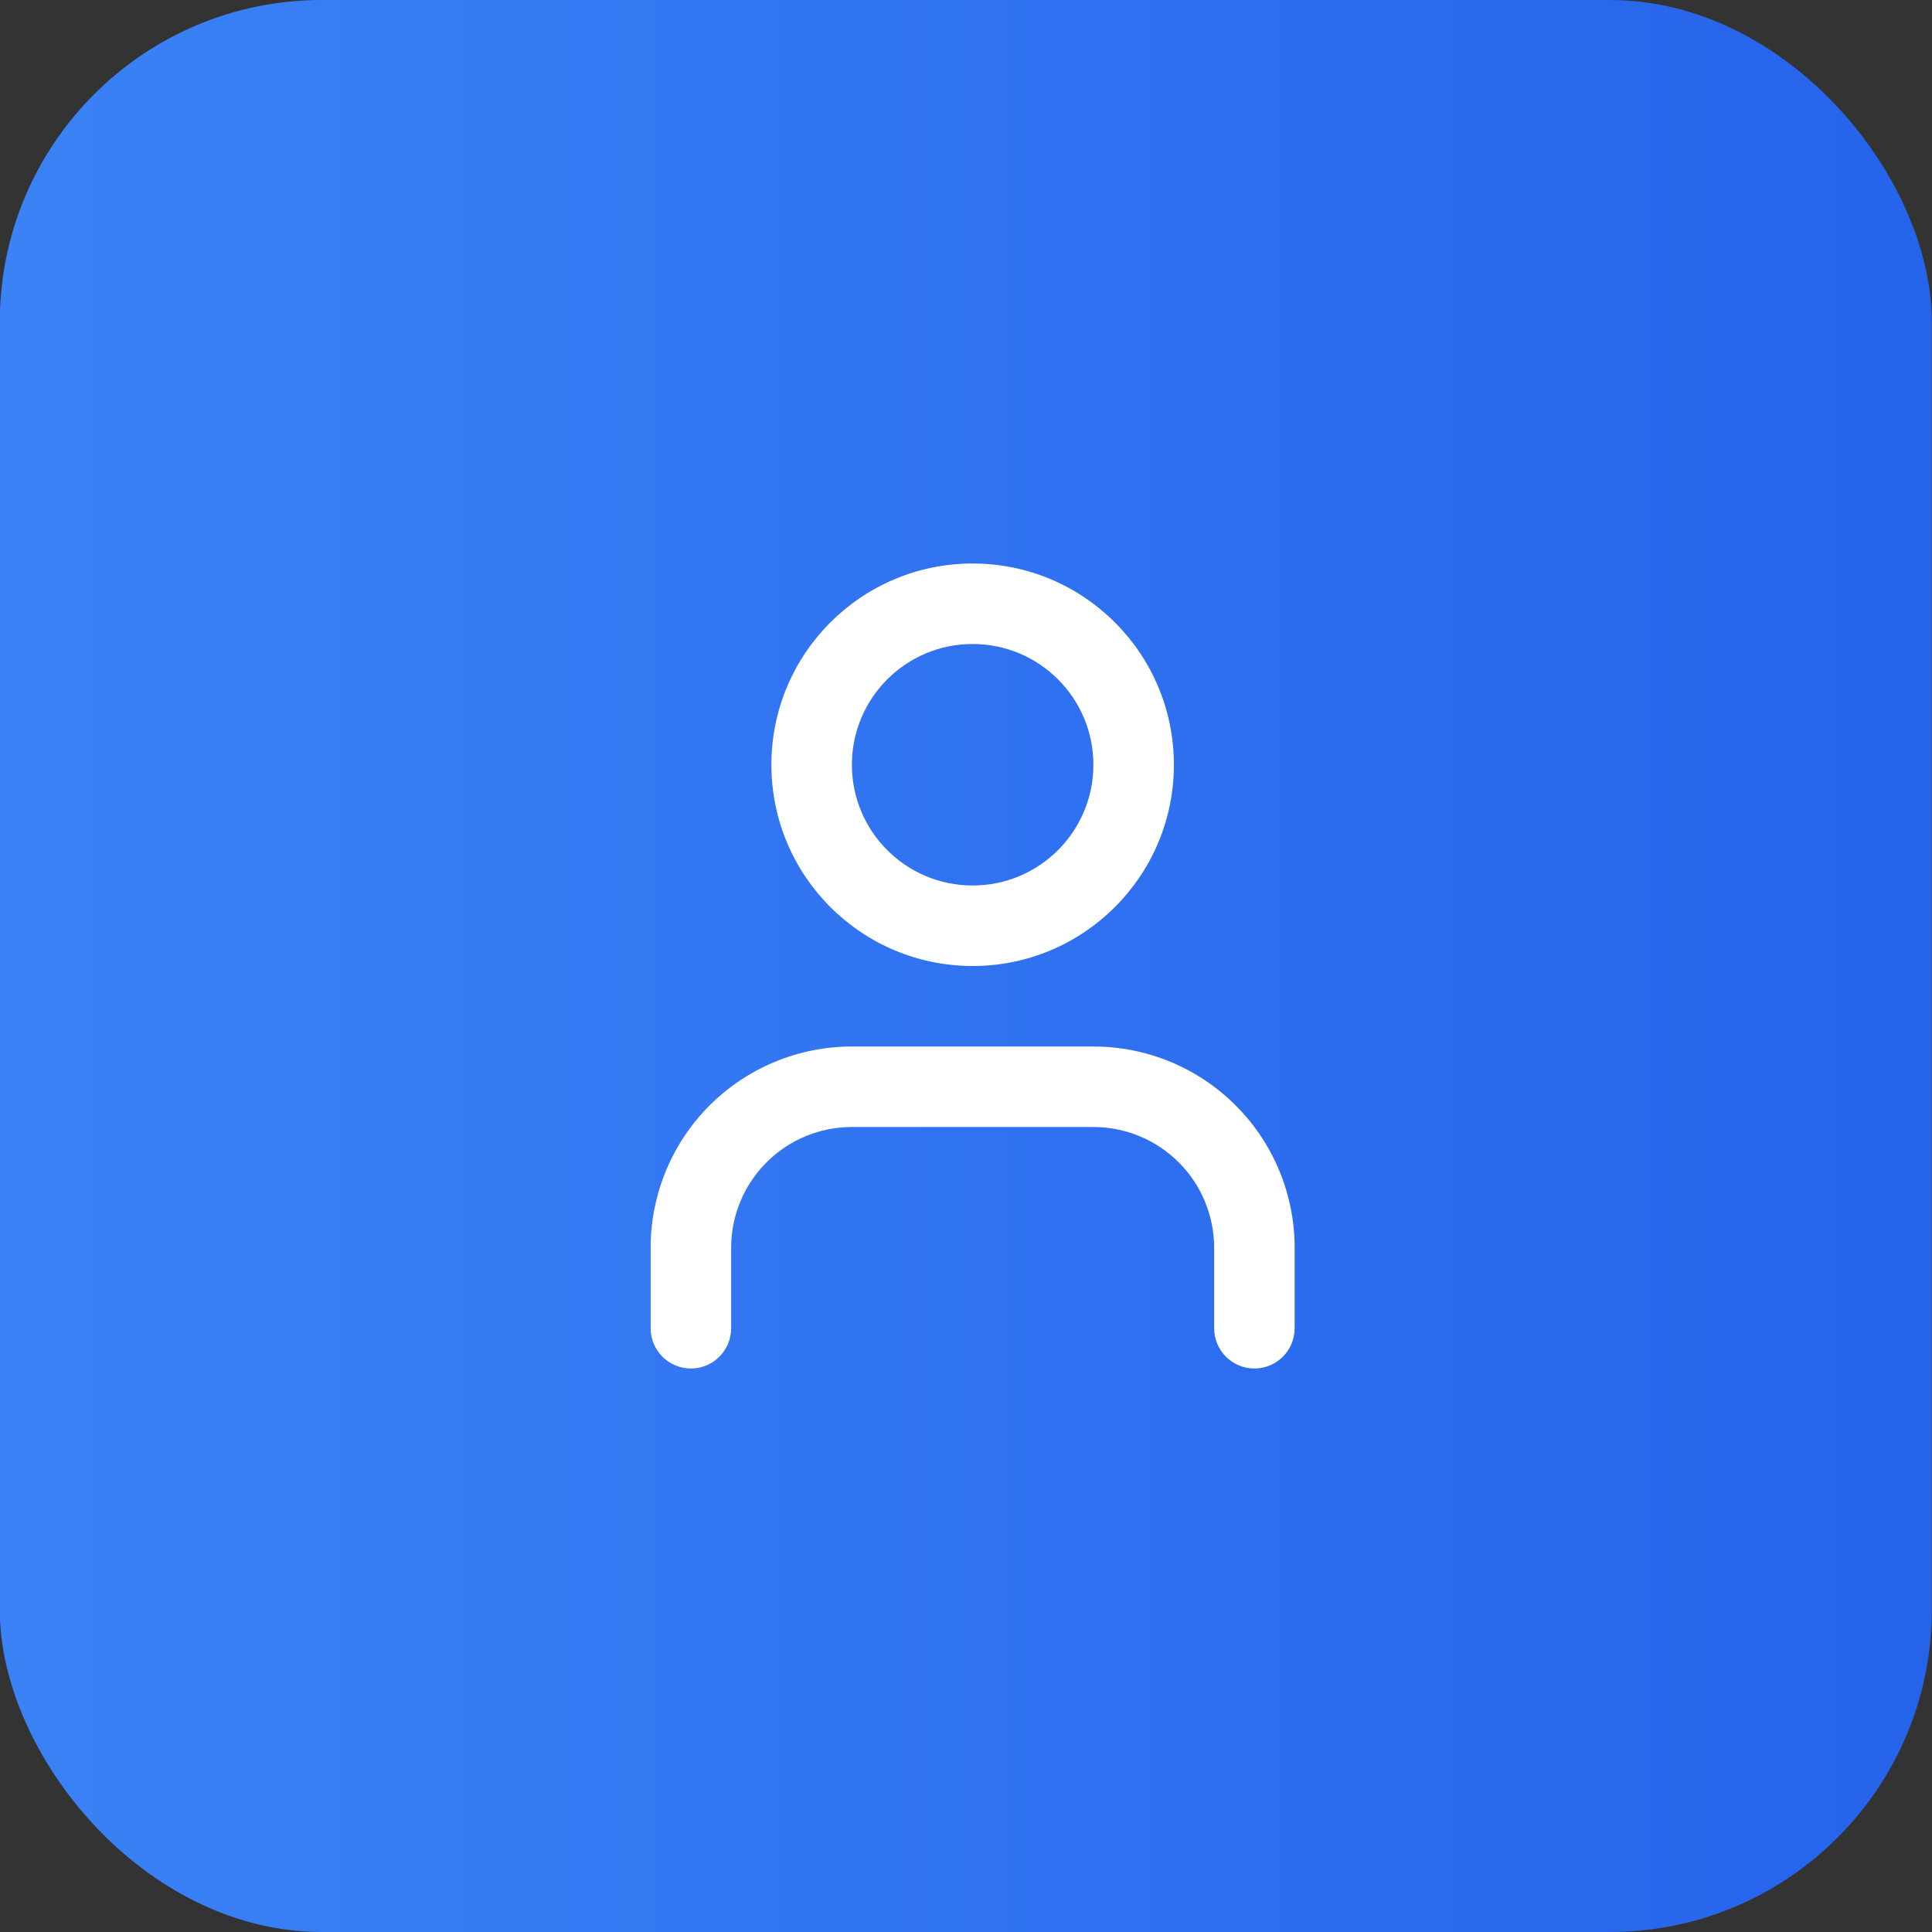<svg width="48" height="48" viewBox="0 0 48 48" fill="none" xmlns="http://www.w3.org/2000/svg">
<rect x="0" y="0" width="48" height="48" fill="#333333" stroke="none"/>
<rect x="-0.005" width="48" height="48" rx="8" fill="url(#paint0_linear_112_194)"/>
<path fill-rule="evenodd" clip-rule="evenodd" d="M17.629 27.465C18.567 26.527 19.839 26 21.165 26H27.165C28.491 26 29.763 26.527 30.701 27.465C31.638 28.402 32.165 29.674 32.165 31V33C32.165 33.552 31.717 34 31.165 34C30.613 34 30.165 33.552 30.165 33V31C30.165 30.204 29.849 29.441 29.286 28.879C28.724 28.316 27.961 28 27.165 28H21.165C20.369 28 19.606 28.316 19.044 28.879C18.481 29.441 18.165 30.204 18.165 31V33C18.165 33.552 17.717 34 17.165 34C16.613 34 16.165 33.552 16.165 33V31C16.165 29.674 16.692 28.402 17.629 27.465Z" fill="white"/>
<path fill-rule="evenodd" clip-rule="evenodd" d="M24.165 16C22.508 16 21.165 17.343 21.165 19C21.165 20.657 22.508 22 24.165 22C25.822 22 27.165 20.657 27.165 19C27.165 17.343 25.822 16 24.165 16ZM19.165 19C19.165 16.239 21.404 14 24.165 14C26.926 14 29.165 16.239 29.165 19C29.165 21.761 26.926 24 24.165 24C21.404 24 19.165 21.761 19.165 19Z" fill="white"/>
<defs>
<linearGradient id="paint0_linear_112_194" x1="-0.005" y1="24" x2="47.995" y2="24" gradientUnits="userSpaceOnUse">
<stop stop-color="#3B82F6"/>
<stop offset="1" stop-color="#2563EB"/>
</linearGradient>
</defs>
</svg>
